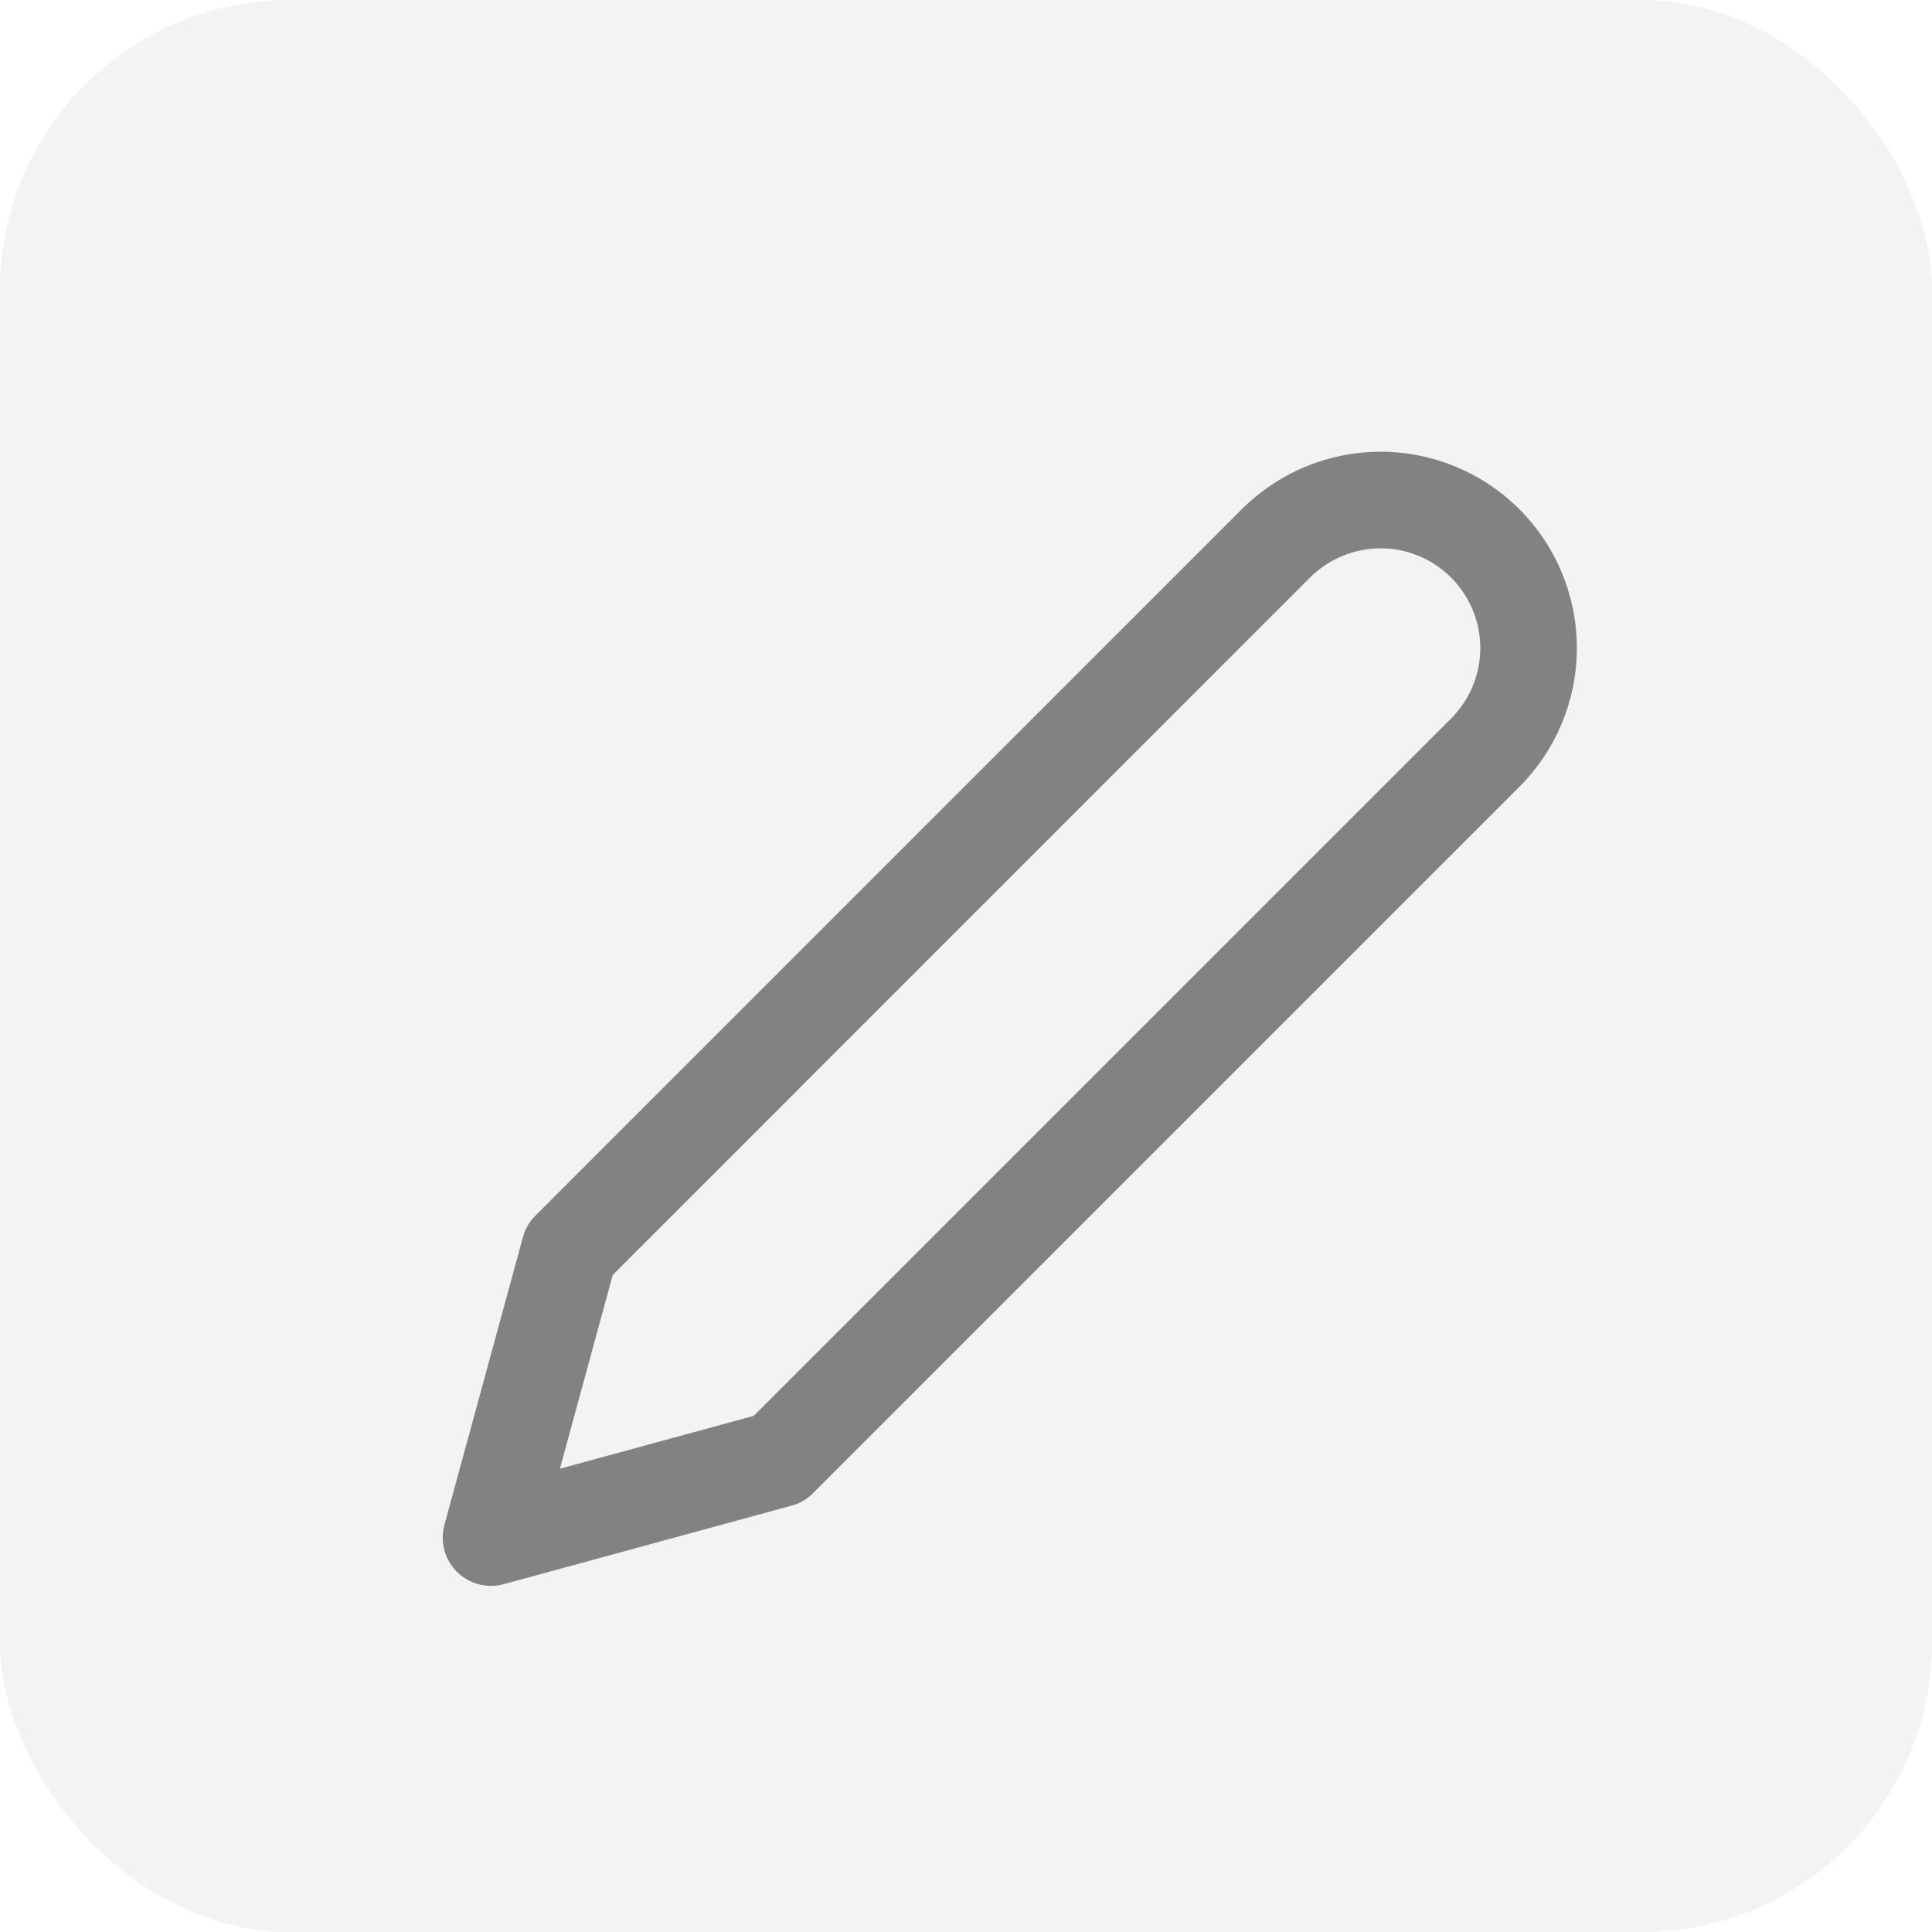 <svg width="20" height="20" viewBox="0 0 20 20" fill="none" xmlns="http://www.w3.org/2000/svg">
<rect width="20" height="20" rx="3" fill="#C4C4C4" fill-opacity="0.2"/>
<path d="M13.208 5.625C13.351 5.483 13.52 5.37 13.705 5.293C13.891 5.216 14.091 5.176 14.292 5.176C14.493 5.176 14.692 5.216 14.878 5.293C15.064 5.37 15.233 5.483 15.375 5.625C15.517 5.767 15.63 5.936 15.707 6.122C15.784 6.308 15.824 6.507 15.824 6.708C15.824 6.91 15.784 7.109 15.707 7.295C15.63 7.481 15.517 7.649 15.375 7.792L8.063 15.104L5.083 15.917L5.896 12.938L13.208 5.625Z" stroke="#828282" stroke-linecap="round" stroke-linejoin="round"/>
</svg>
